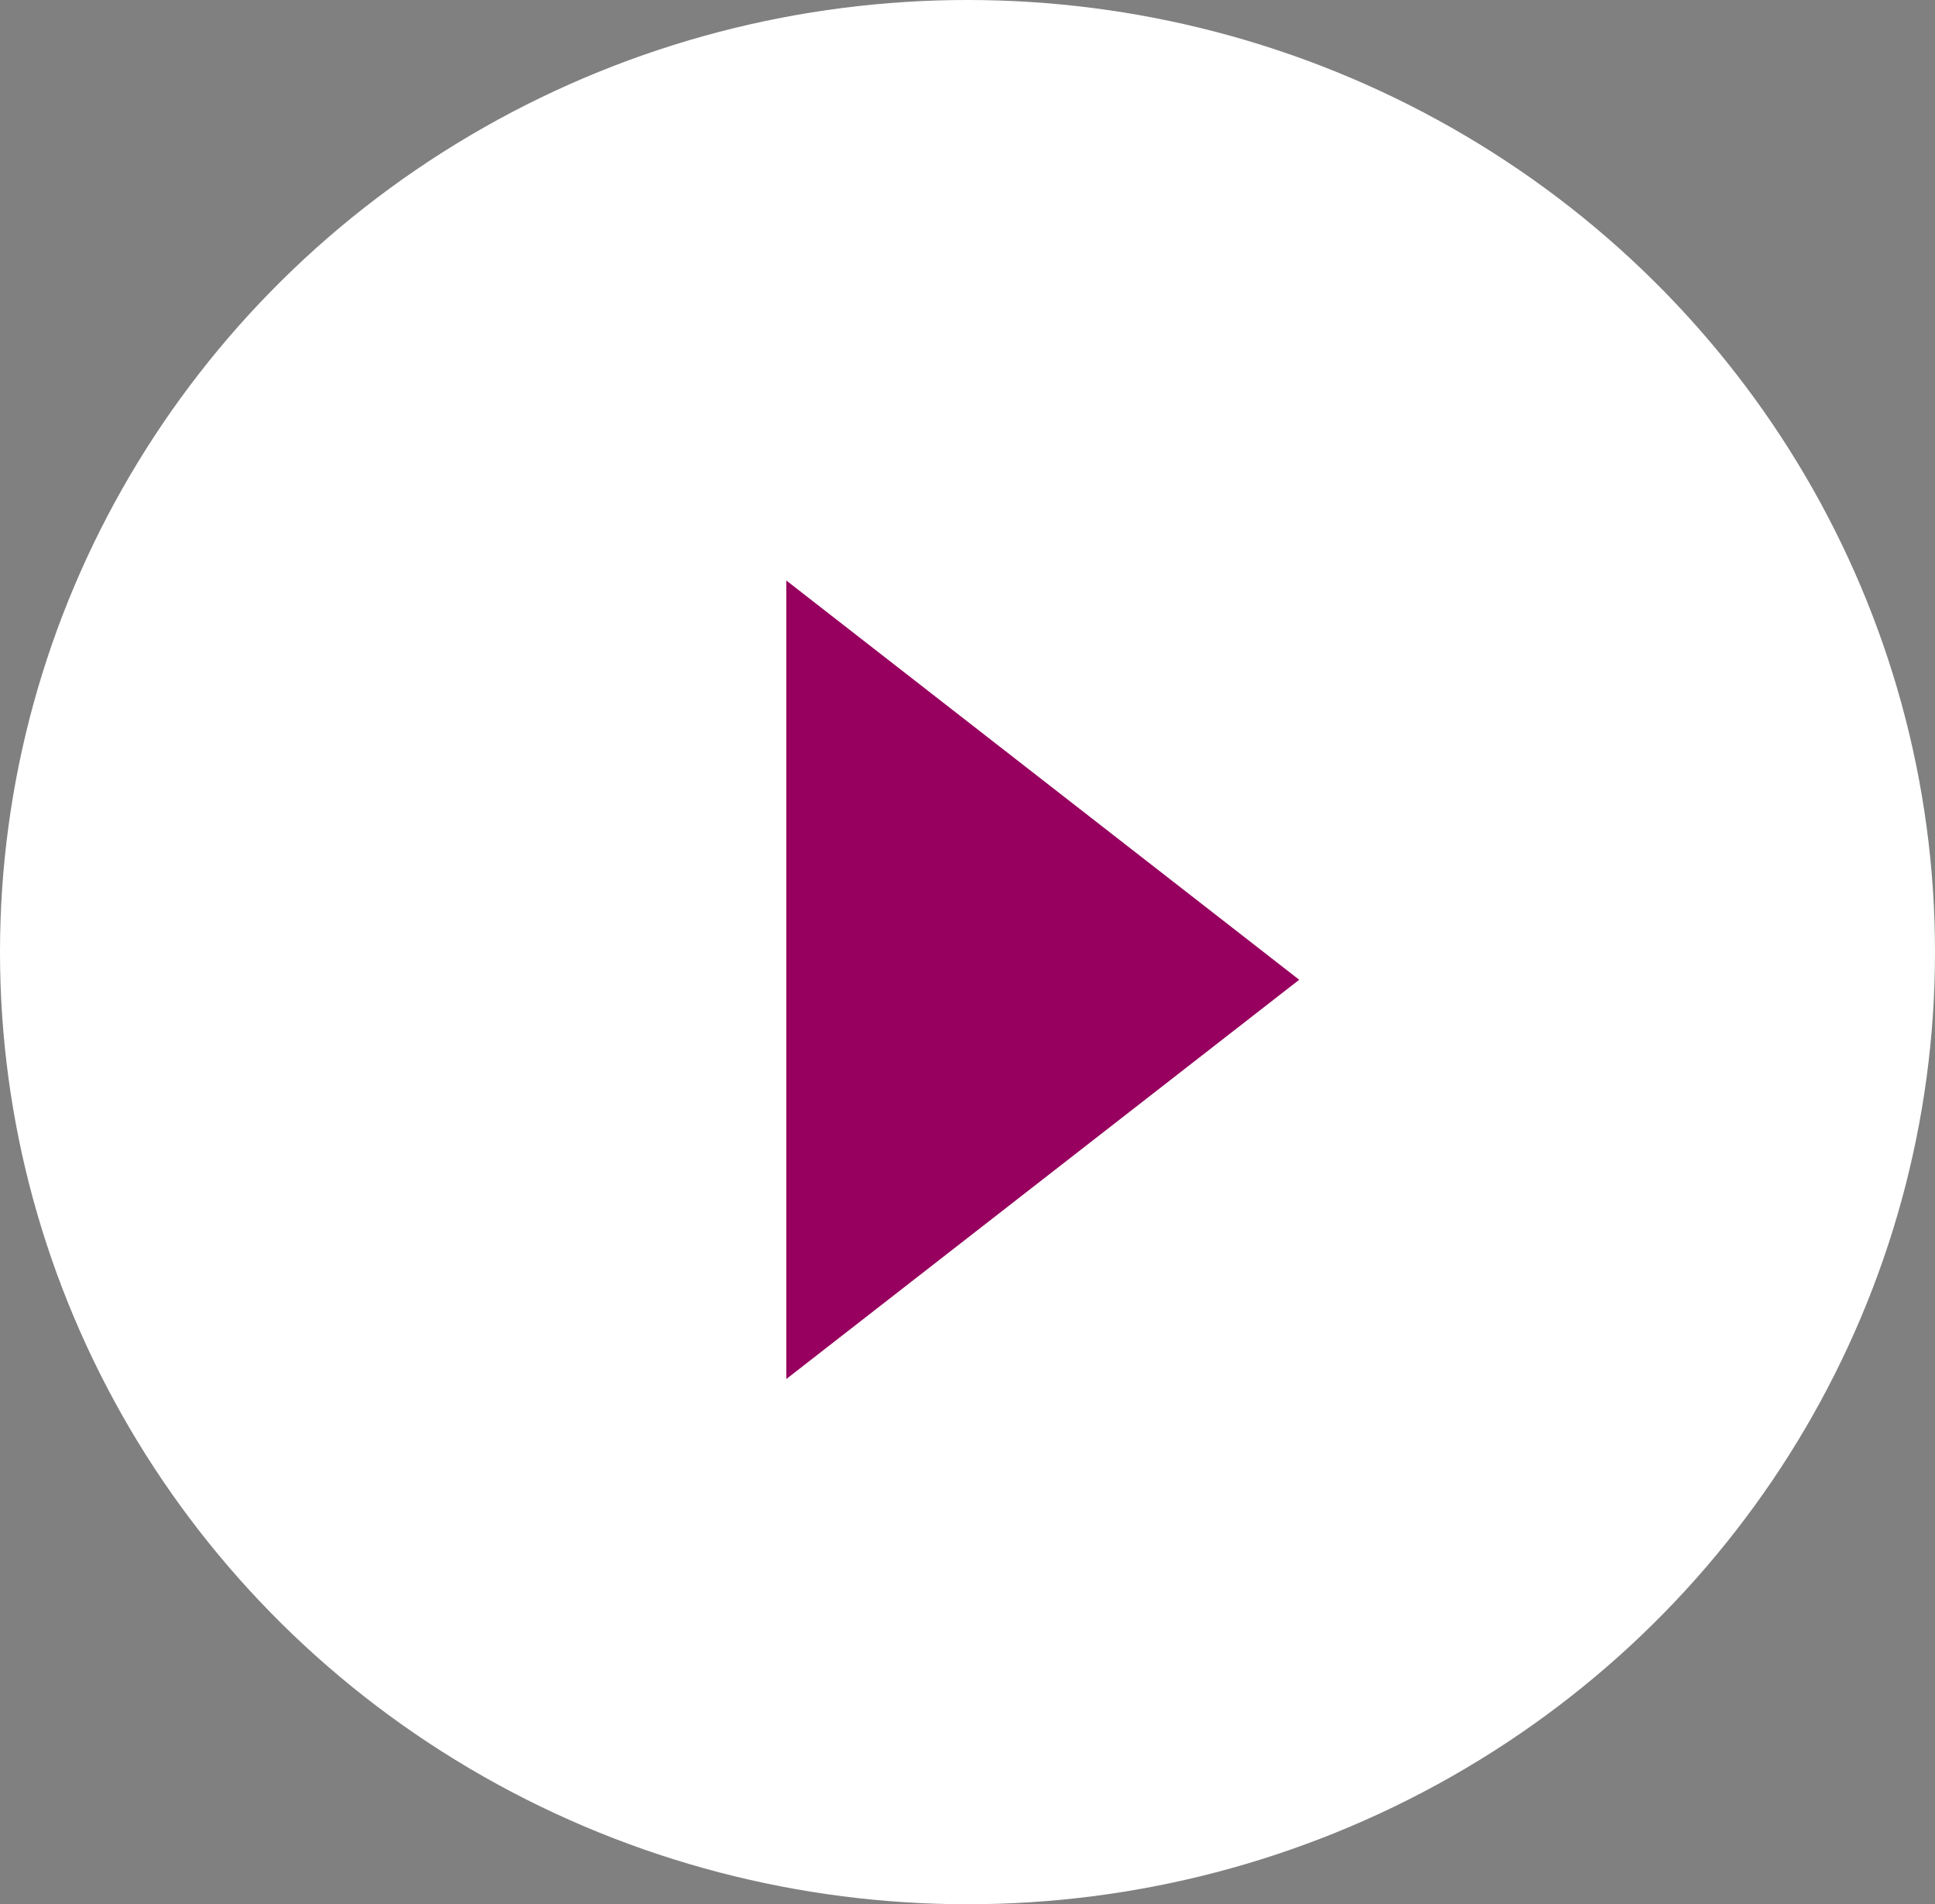<?xml version="1.0" encoding="utf-8"?>
<!-- Generator: Adobe Illustrator 26.0.3, SVG Export Plug-In . SVG Version: 6.00 Build 0)  -->
<svg version="1.1" id="Group_723" xmlns="http://www.w3.org/2000/svg" xmlns:xlink="http://www.w3.org/1999/xlink" x="0px" y="0px"
	 viewBox="0 0 63 62" style="enable-background:new 0 0 63 62;" xml:space="preserve">
<rect x="0" y="0" width="63" height="62" fill="#808080" stroke="none"/>
<style type="text/css">
	.st0{fill:#FFFFFF;}
	.st1{fill:#97005E;}
</style>
<ellipse id="Ellipse_19" class="st0" cx="31.5" cy="31" rx="31.5" ry="31"/>
<path id="Path_272" class="st1" d="M25.6,18.9l16.7,13l-16.7,13V18.9z"/>
</svg>
